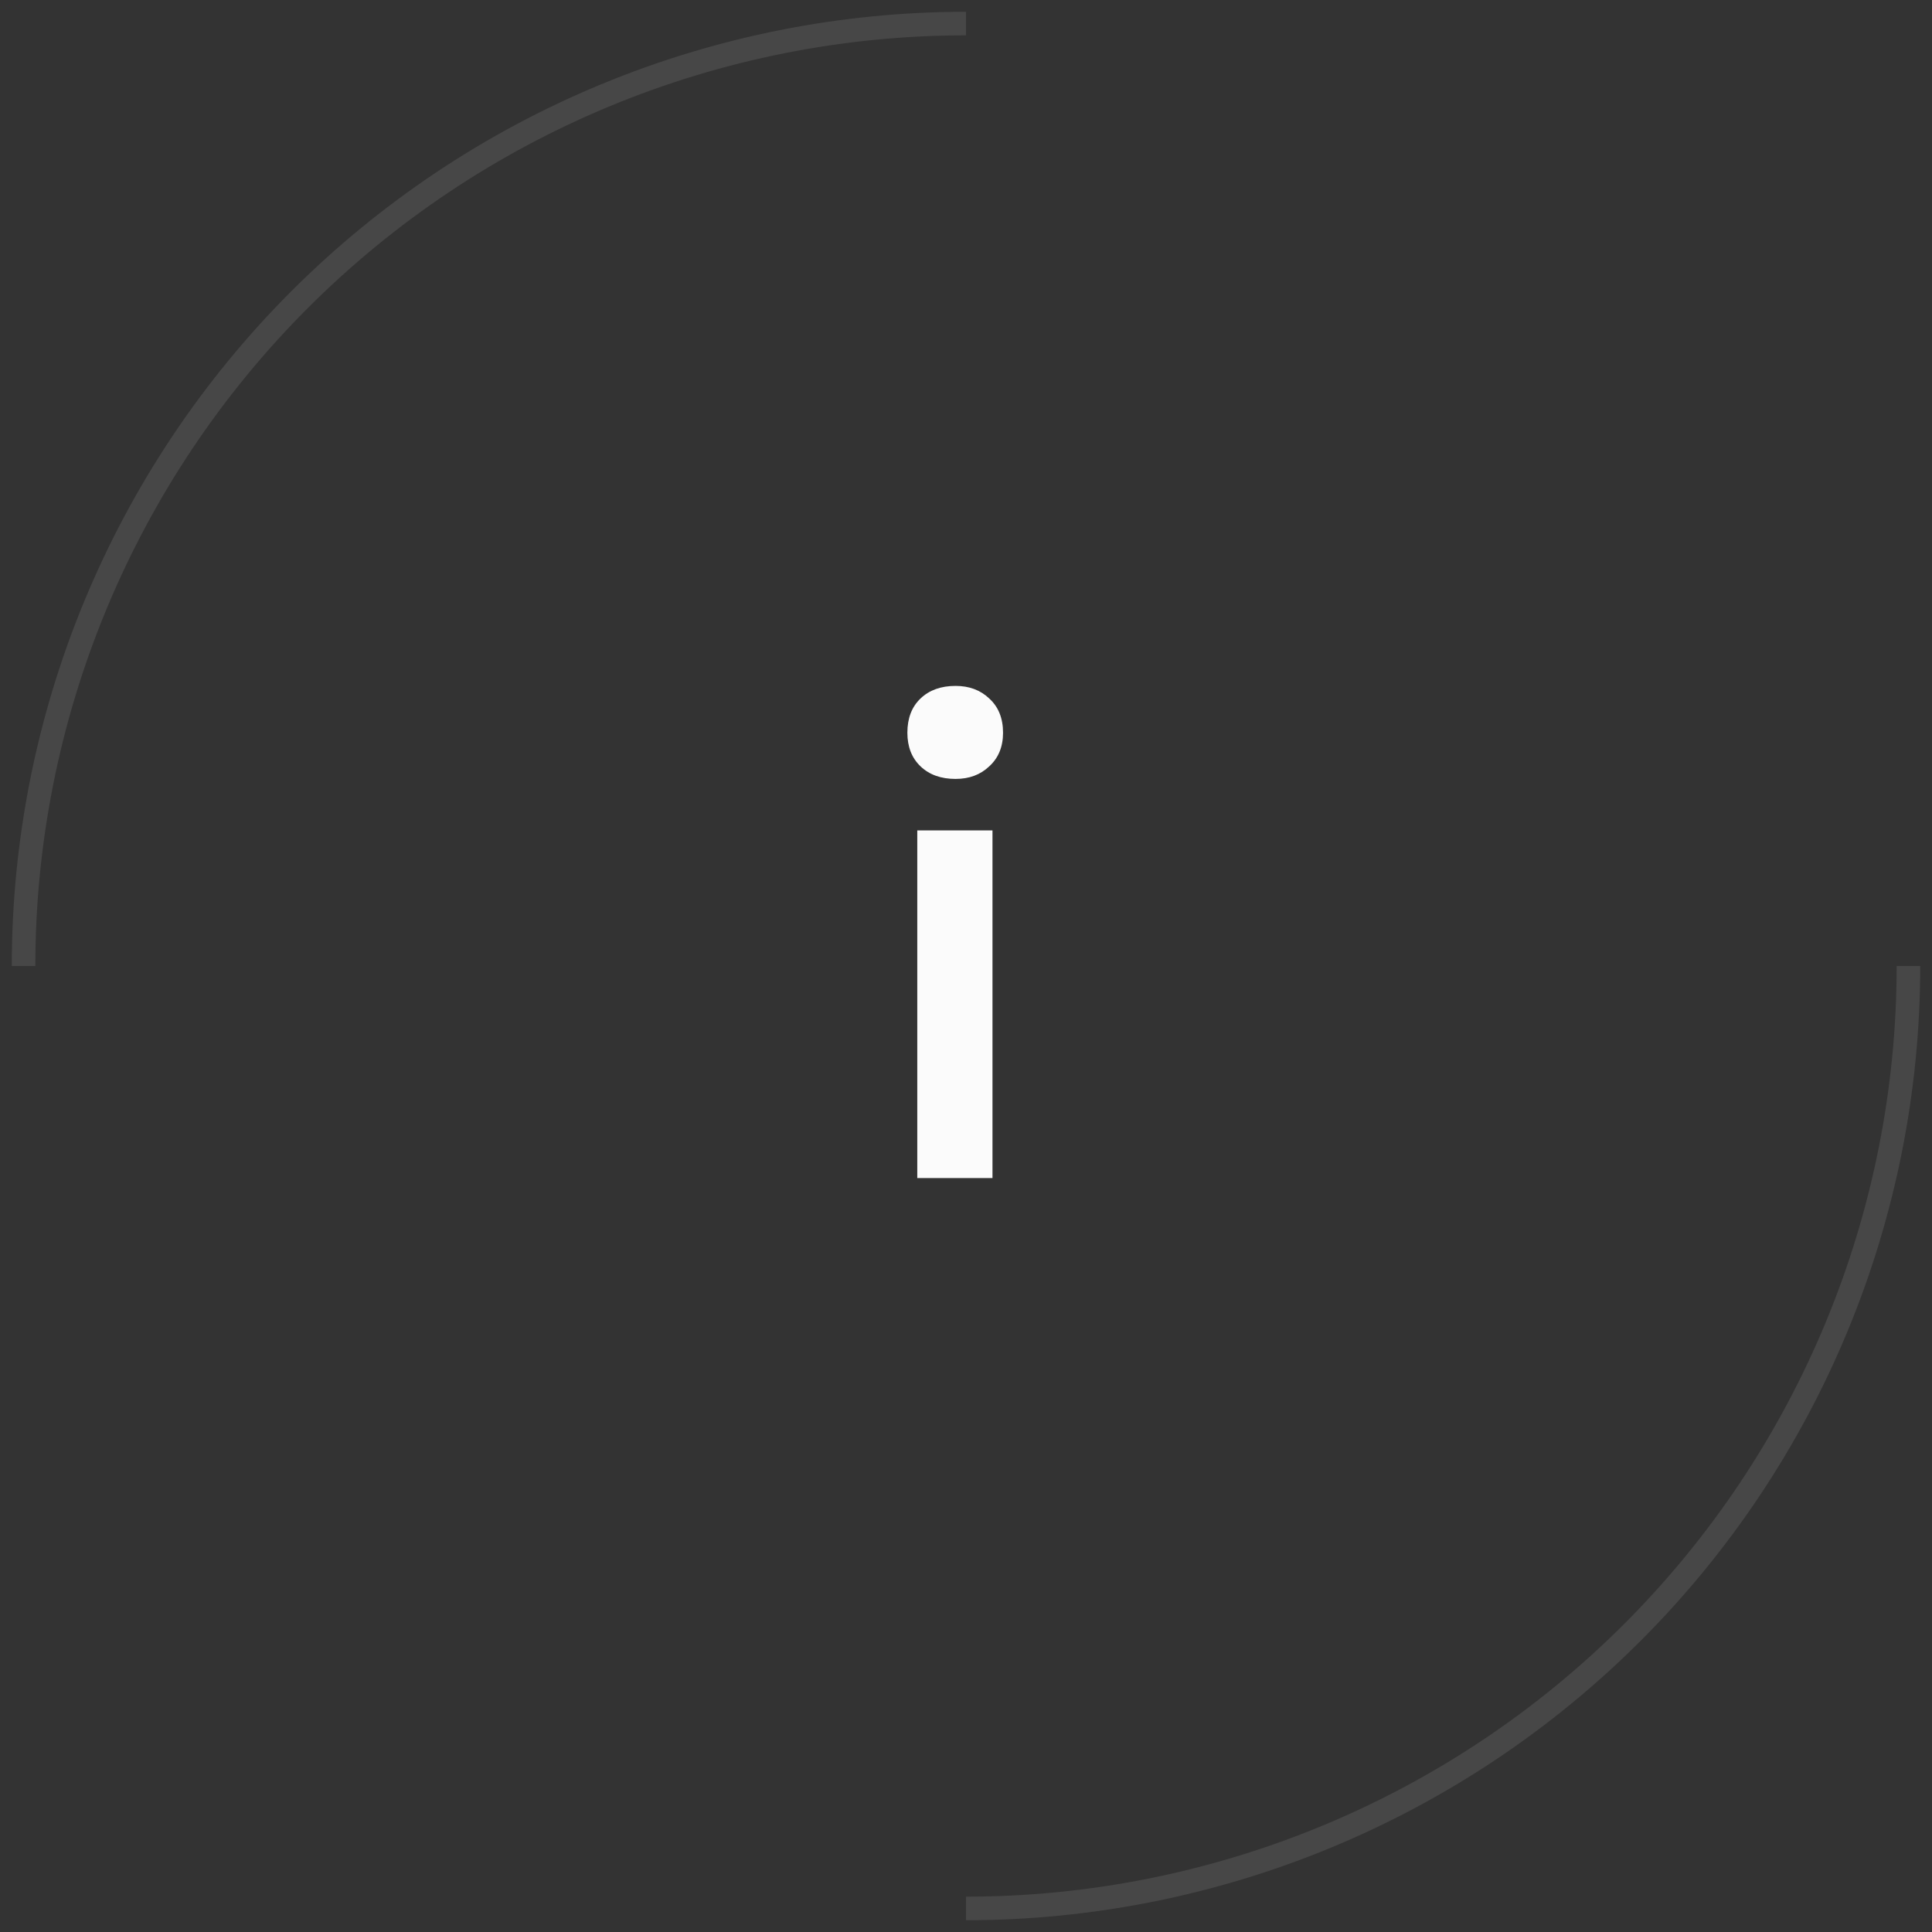 <?xml version="1.0" encoding="UTF-8"?> <svg xmlns="http://www.w3.org/2000/svg" width="82" height="82" viewBox="0 0 82 82" fill="none"><rect x="0" y="0" width="82" height="82" fill="#333333" stroke="none"/> <path opacity="0.1" d="M81 41C81 46.253 79.965 51.454 77.955 56.307C75.945 61.16 72.999 65.57 69.284 69.284C65.57 72.999 61.16 75.945 56.307 77.955C51.454 79.965 46.253 81 41 81" stroke="#FBFBFB"></path> <path opacity="0.1" d="M1 41C1 35.747 2.035 30.546 4.045 25.693C6.055 20.84 9.001 16.43 12.716 12.716C16.43 9.001 20.84 6.055 25.693 4.045C30.546 2.035 35.747 1 41 1" stroke="#FBFBFB"></path> <path d="M40.556 29.112C41.135 29.112 41.611 29.289 41.984 29.644C42.376 29.999 42.572 30.484 42.572 31.1C42.572 31.697 42.376 32.173 41.984 32.528C41.611 32.883 41.135 33.06 40.556 33.06C39.94 33.06 39.445 32.883 39.072 32.528C38.699 32.173 38.512 31.697 38.512 31.1C38.512 30.484 38.699 29.999 39.072 29.644C39.445 29.289 39.94 29.112 40.556 29.112ZM38.932 50V35.244H42.124V50H38.932Z" fill="#FBFBFB"></path> </svg> 